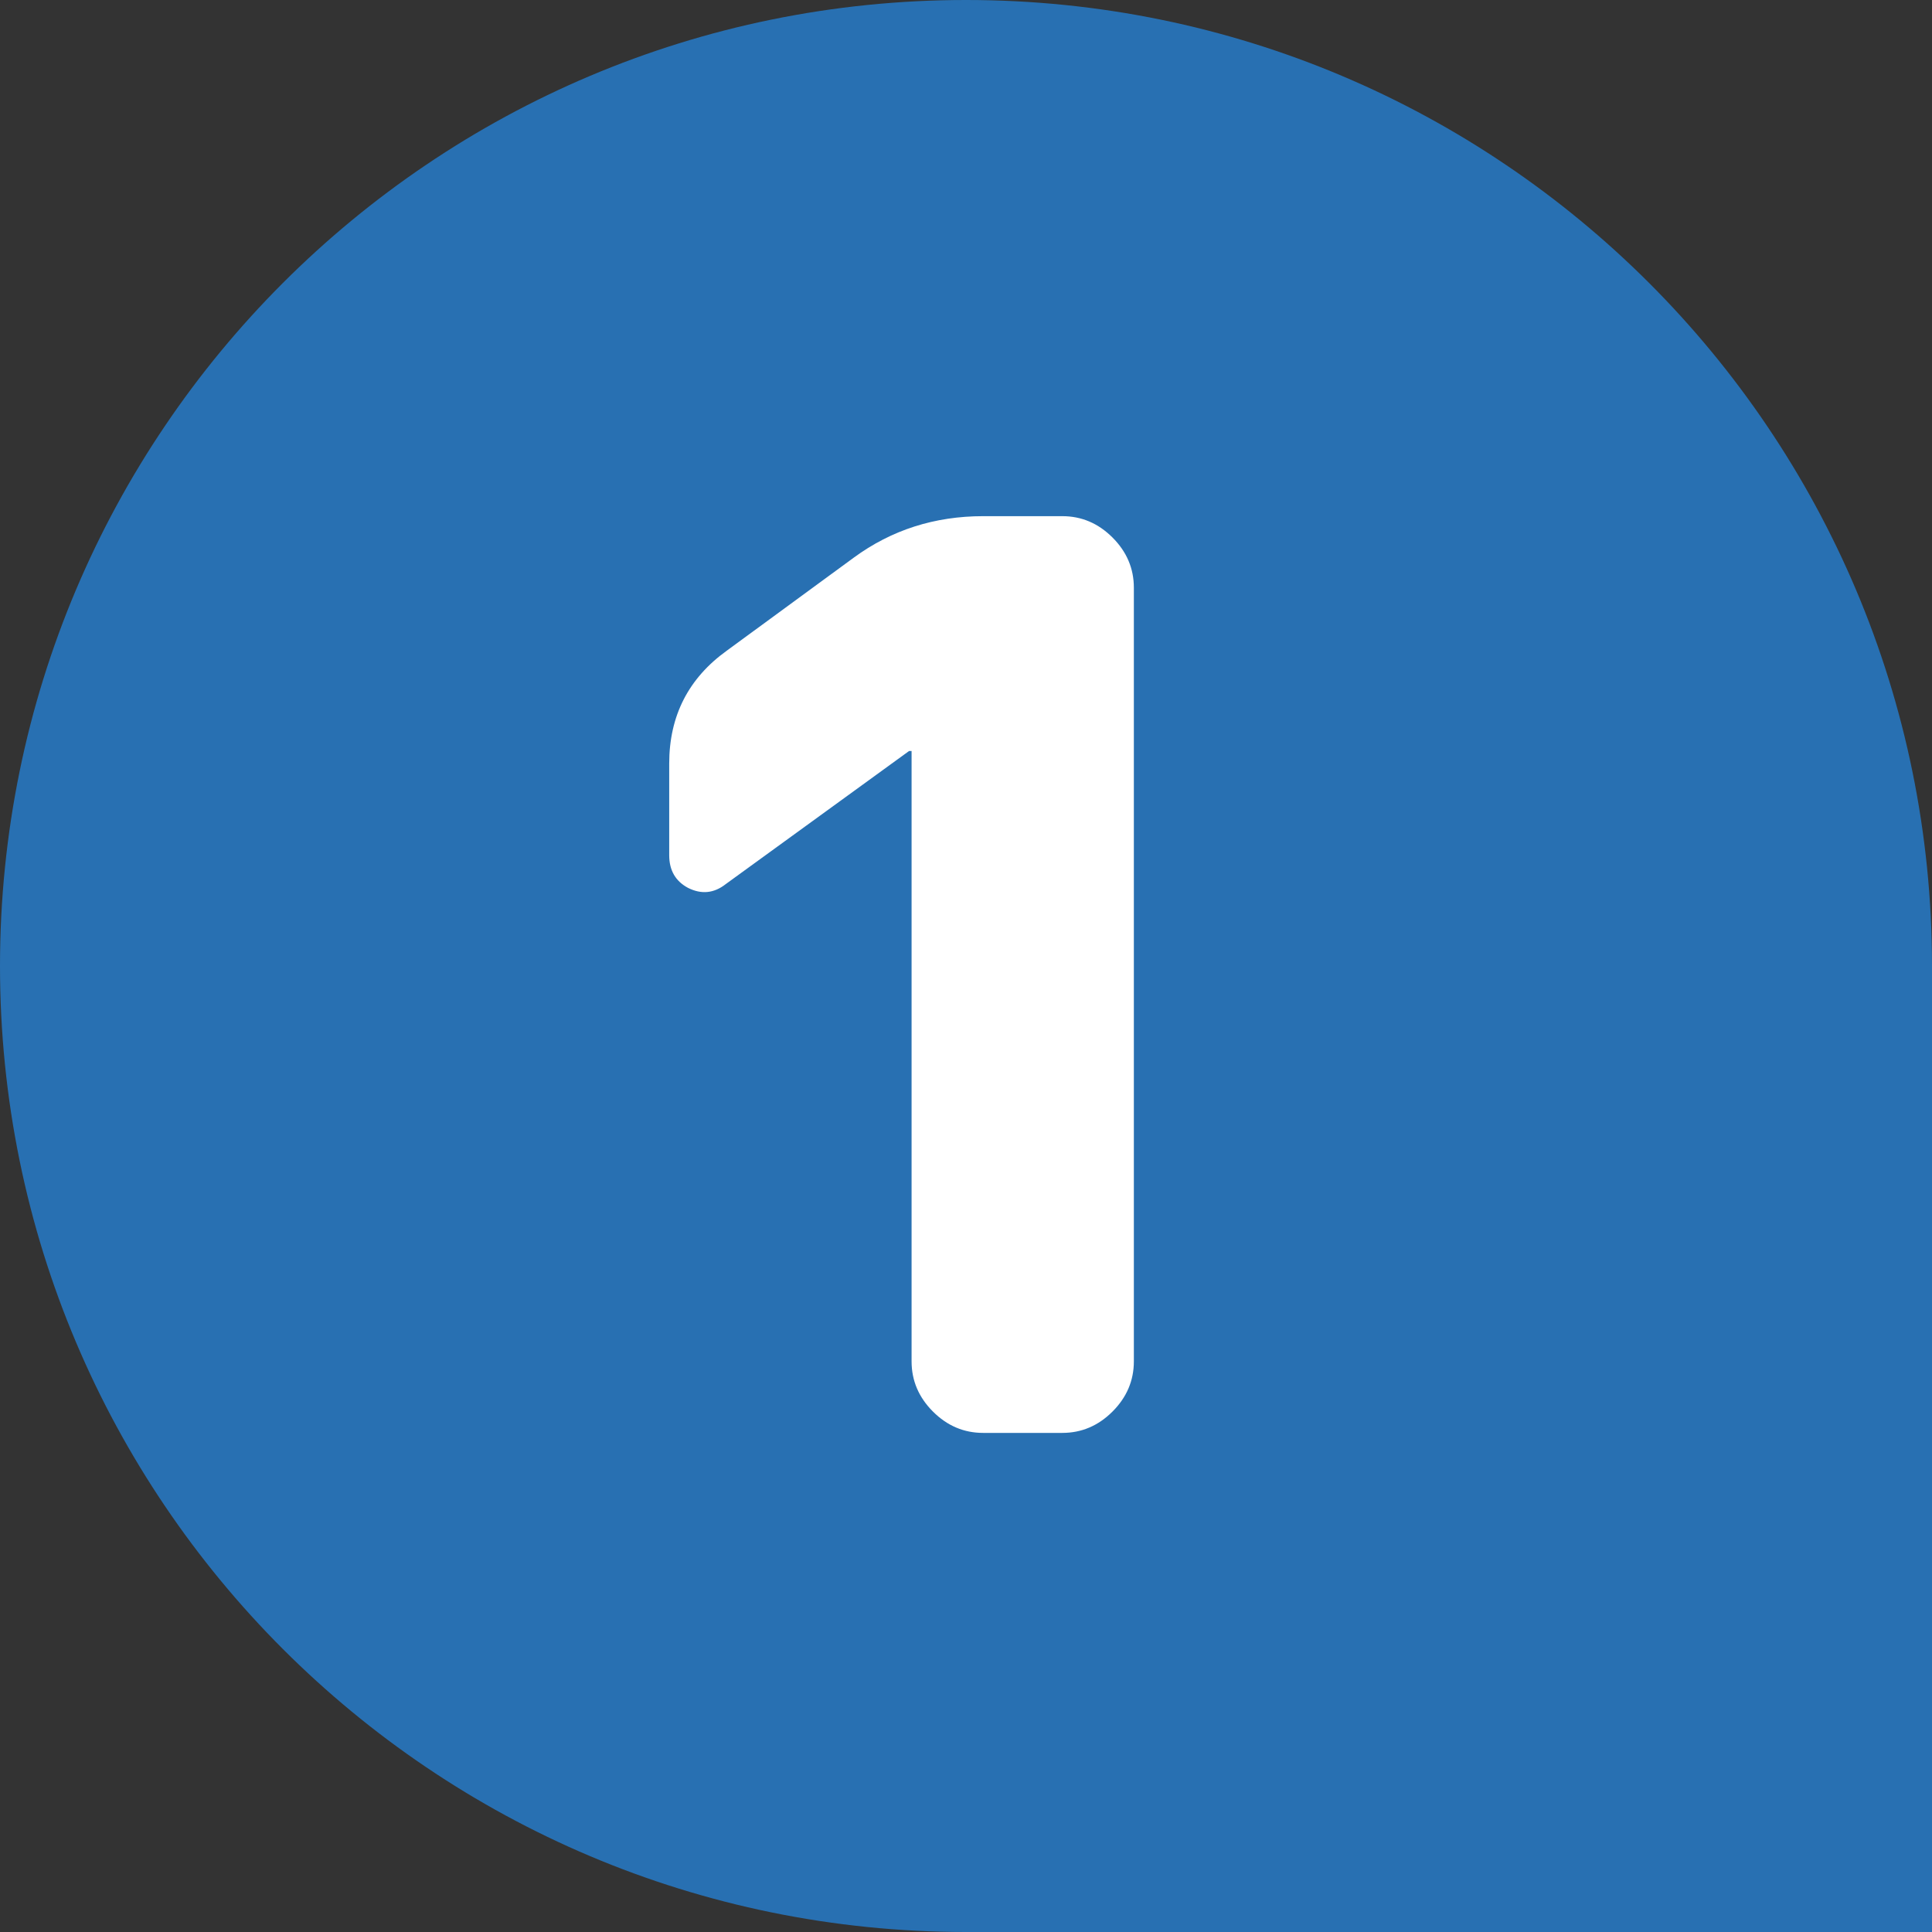 <svg width="60" height="60" viewBox="0 0 60 60" fill="none" xmlns="http://www.w3.org/2000/svg">
<rect x="0" y="0" width="60" height="60" fill="#333333" stroke="none"/>
<path d="M0 30C0 13.431 13.431 0 30 0C46.569 0 60 13.431 60 30V60H30C13.431 60 0 46.569 0 30Z" fill="#2870B2"/>
<path d="M22.538 27.457C22.174 27.743 21.784 27.782 21.368 27.574C20.978 27.366 20.783 27.028 20.783 26.56V23.713C20.783 22.231 21.381 21.061 22.577 20.203L26.516 17.317C27.686 16.459 29.025 16.03 30.533 16.03H32.99C33.588 16.03 34.108 16.251 34.55 16.693C34.992 17.135 35.213 17.655 35.213 18.253V42.277C35.213 42.875 34.992 43.395 34.55 43.837C34.108 44.279 33.588 44.5 32.99 44.5H30.533C29.935 44.5 29.415 44.279 28.973 43.837C28.531 43.395 28.31 42.875 28.31 42.277V23.323H28.271H28.232L22.538 27.457Z" fill="white"/>
</svg>
